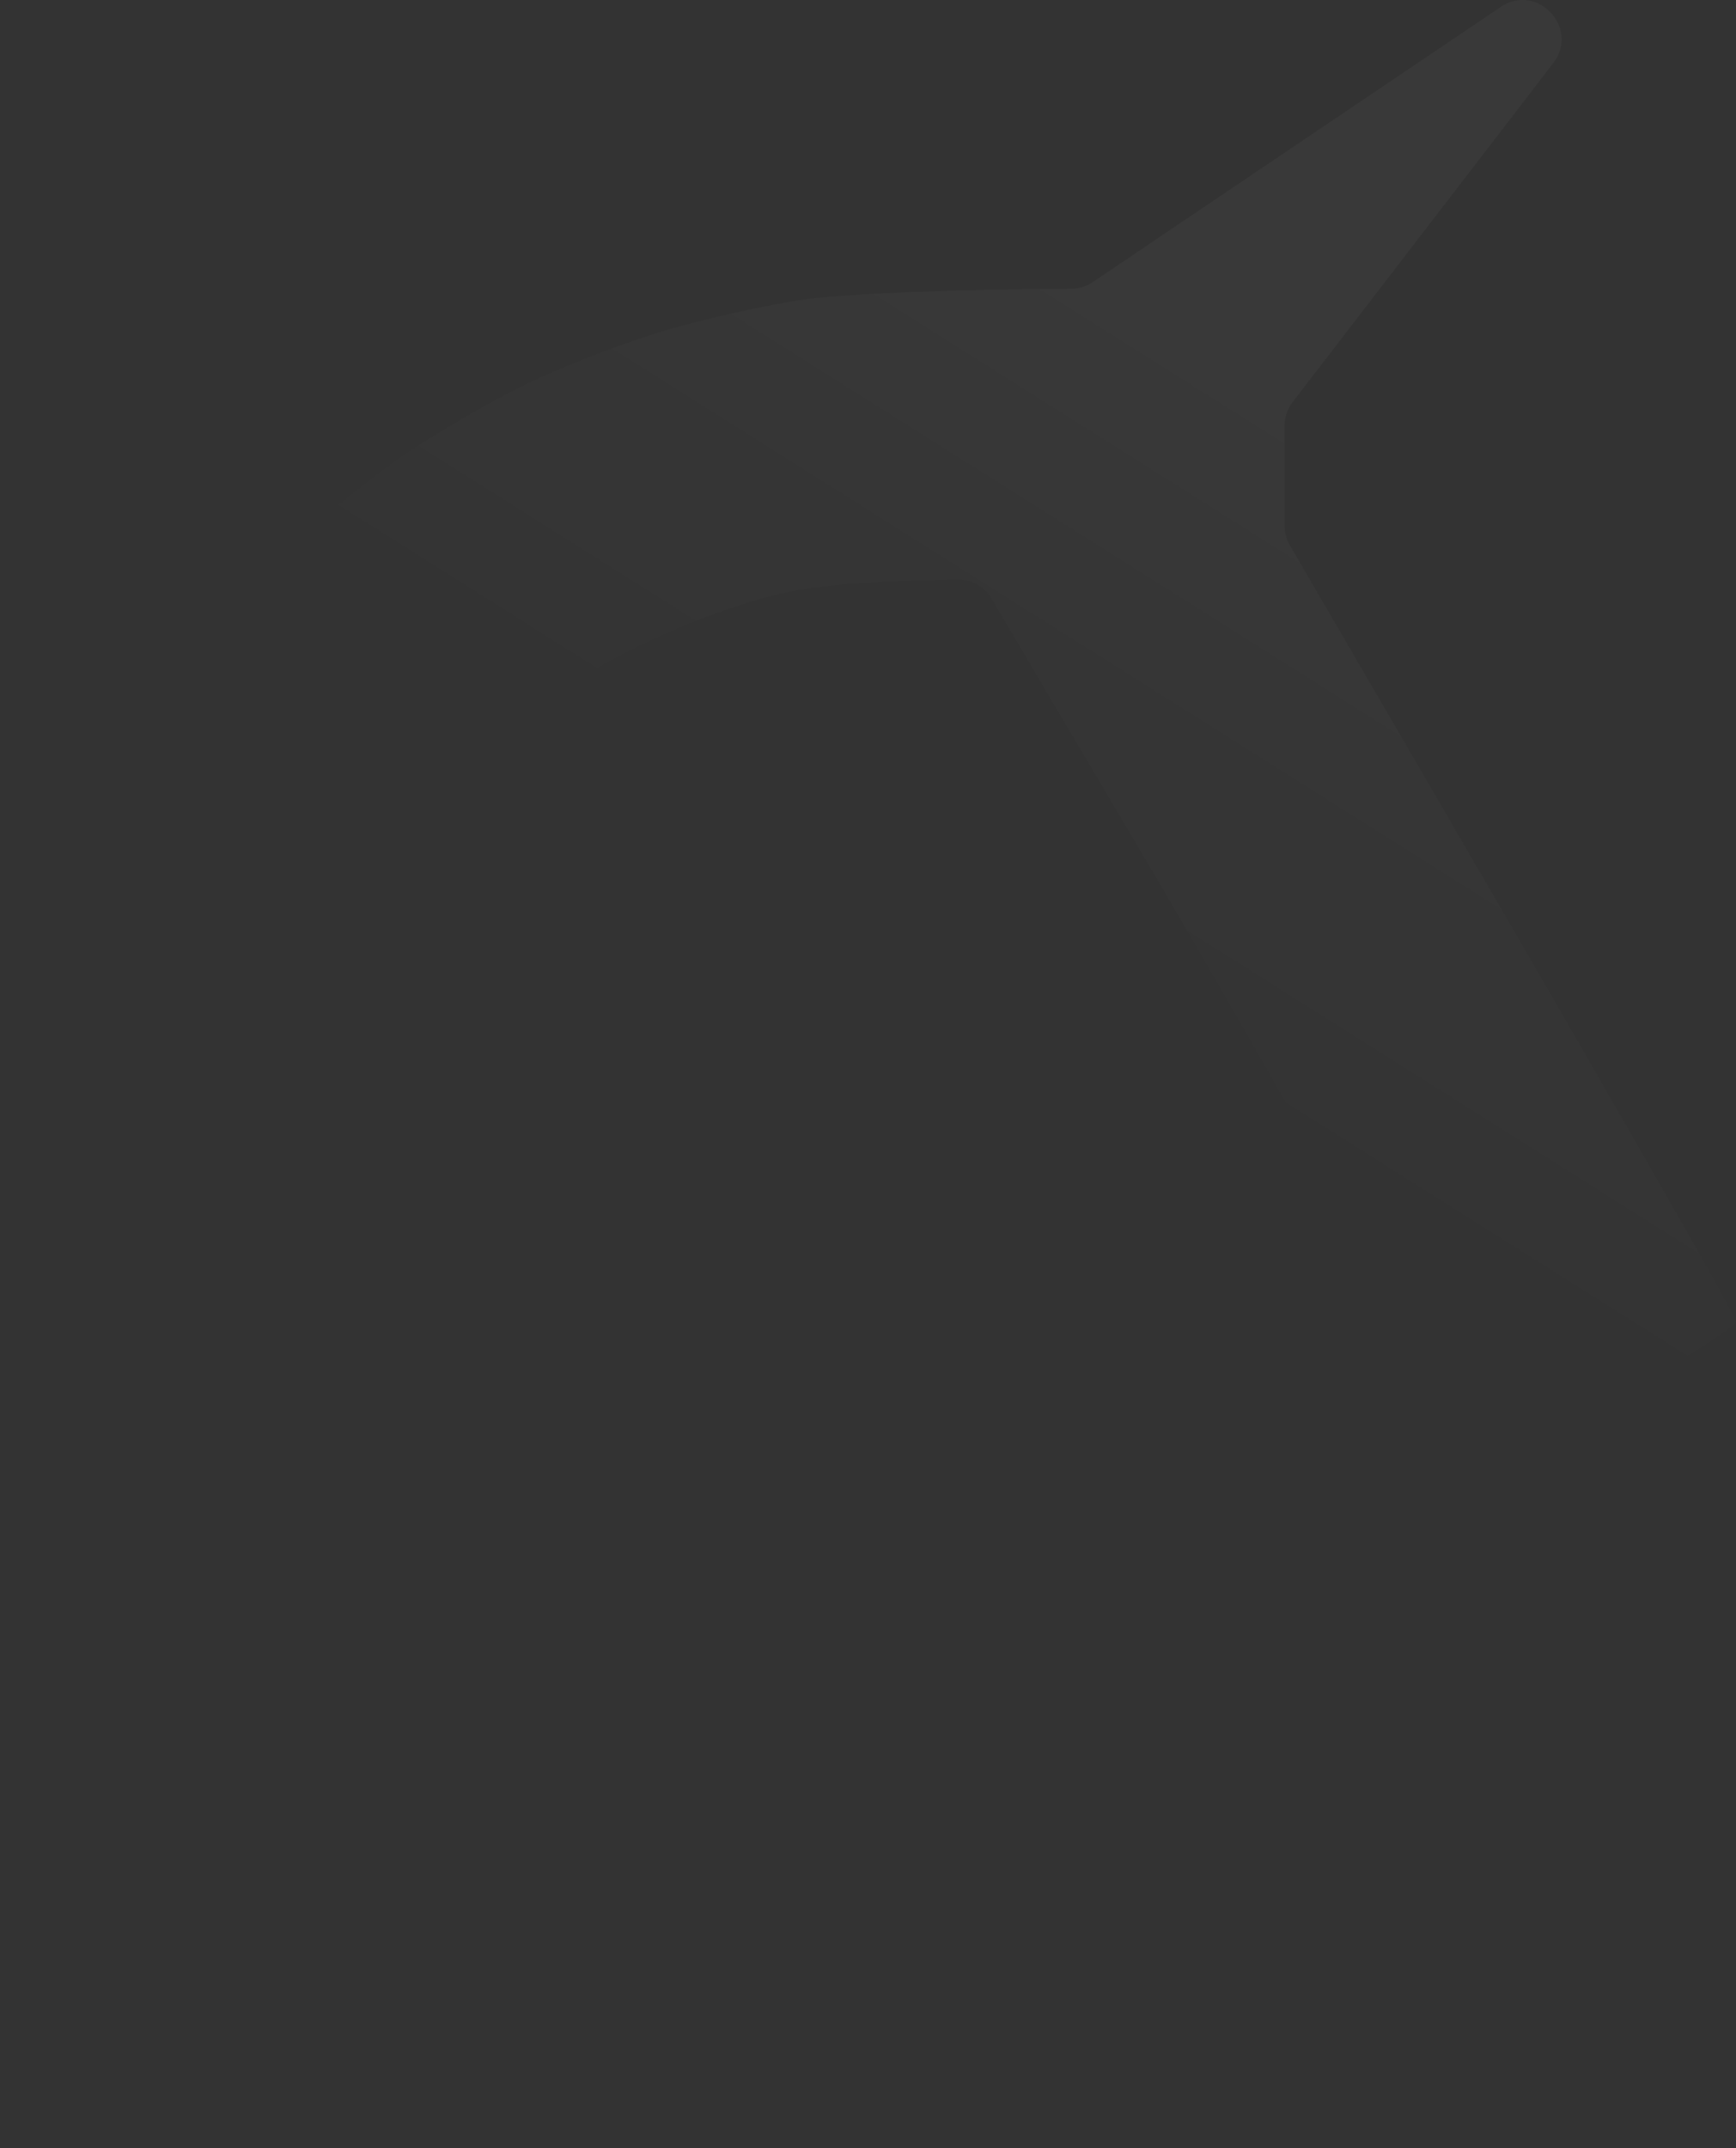 <?xml version="1.0" encoding="utf-8"?>
<svg xmlns="http://www.w3.org/2000/svg" fill="none" height="100%" overflow="visible" preserveAspectRatio="none" style="display: block;" viewBox="0 0 516 638" width="100%">
<rect x="0" y="0" width="516" height="638" fill="#333333" stroke="none"/>
<path d="M381.84 156.149V126.452C381.84 123.897 382.684 121.414 384.241 119.391C384.241 119.391 431.431 58.046 461.668 18.74C469.665 8.345 456.94 -5.247 446.069 2.078L324.82 83.774C322.914 85.058 320.67 85.743 318.373 85.749C286.212 85.844 251.528 87.218 239.687 88.855C227.699 90.552 207.432 95.078 194.872 99.037C182.313 102.997 164.329 110.067 154.91 114.875C145.49 119.401 130.076 128.451 120.656 134.673C111.236 141.179 96.108 153.34 86.688 161.825C77.554 170.593 64.423 184.734 57.858 193.219C51.007 201.704 40.446 218.391 33.88 229.987C27.6 241.583 19.037 260.532 15.041 271.845C11.044 282.876 5.906 304.653 3.337 319.643C0.197 339.158 -0.659 355.845 0.483 375.643C1.339 391.199 4.194 412.128 6.477 422.31C9.046 432.492 13.614 447.765 16.753 456.249C19.893 464.734 27.886 481.421 34.166 493.017C40.446 504.613 51.007 521.3 57.858 529.785C64.423 538.27 77.554 552.411 86.688 561.179C96.108 569.664 111.236 581.825 120.656 588.33C130.076 594.553 145.49 603.603 154.91 608.128C164.329 612.936 182.313 620.007 194.872 623.967C207.432 627.926 227.699 632.452 239.687 634.149C251.579 635.793 295.626 637.171 413.104 637.256C419.484 637.26 424.657 632.079 424.657 625.689V563.876C424.657 557.527 419.549 552.364 413.211 552.306L331.949 551.558C241.68 550.714 240.216 550.7 217.708 543.361C205.148 539.118 185.167 529.502 173.464 521.866C161.76 514.512 144.348 499.805 134.928 489.623C125.509 479.441 112.949 461.906 107.24 450.31C101.246 438.714 93.824 418.633 90.399 405.34C85.261 385.26 84.404 376.209 85.832 351.603C86.973 329.542 89.542 315.967 95.251 299.28C99.533 286.835 109.238 267.603 116.66 256.855C123.796 246.108 136.927 230.835 145.204 222.916C153.768 215.28 168.326 203.966 177.745 198.31C187.165 192.653 205.148 184.451 217.708 180.492C234.217 174.86 245.337 172.789 284.643 172.107C288.781 172.035 292.651 174.208 294.756 177.776L346.73 265.906C376.987 317.663 401.25 360.936 400.679 362.068C400.151 363.378 390.557 369.543 359.641 387.535C355.08 390.189 349.286 389.407 345.594 385.633L289.07 327.845C254.531 292.775 225.13 263.926 223.417 263.926C221.82 263.926 209.795 274.749 173.22 310.849C168.642 315.368 168.632 322.775 173.202 327.303L251.962 405.34C299.917 452.856 339.879 491.886 341.021 492.169C342.448 492.451 357.577 484.815 374.989 475.199C392.401 465.583 431.222 443.805 461.194 426.553C491.452 409.3 516 394.31 516 392.613C516 390.925 486.336 338.571 383.445 162.033C382.413 160.263 381.84 158.199 381.84 156.149Z" fill="url(#paint0_linear_0_247)" id="Vector" opacity="0.03"/>
<defs>
<linearGradient gradientUnits="userSpaceOnUse" id="paint0_linear_0_247" x1="396.515" x2="284.11" y1="103.554" y2="281.897">
<stop stop-color="white"/>
<stop offset="1" stop-color="white" stop-opacity="0"/>
</linearGradient>
</defs>
</svg>